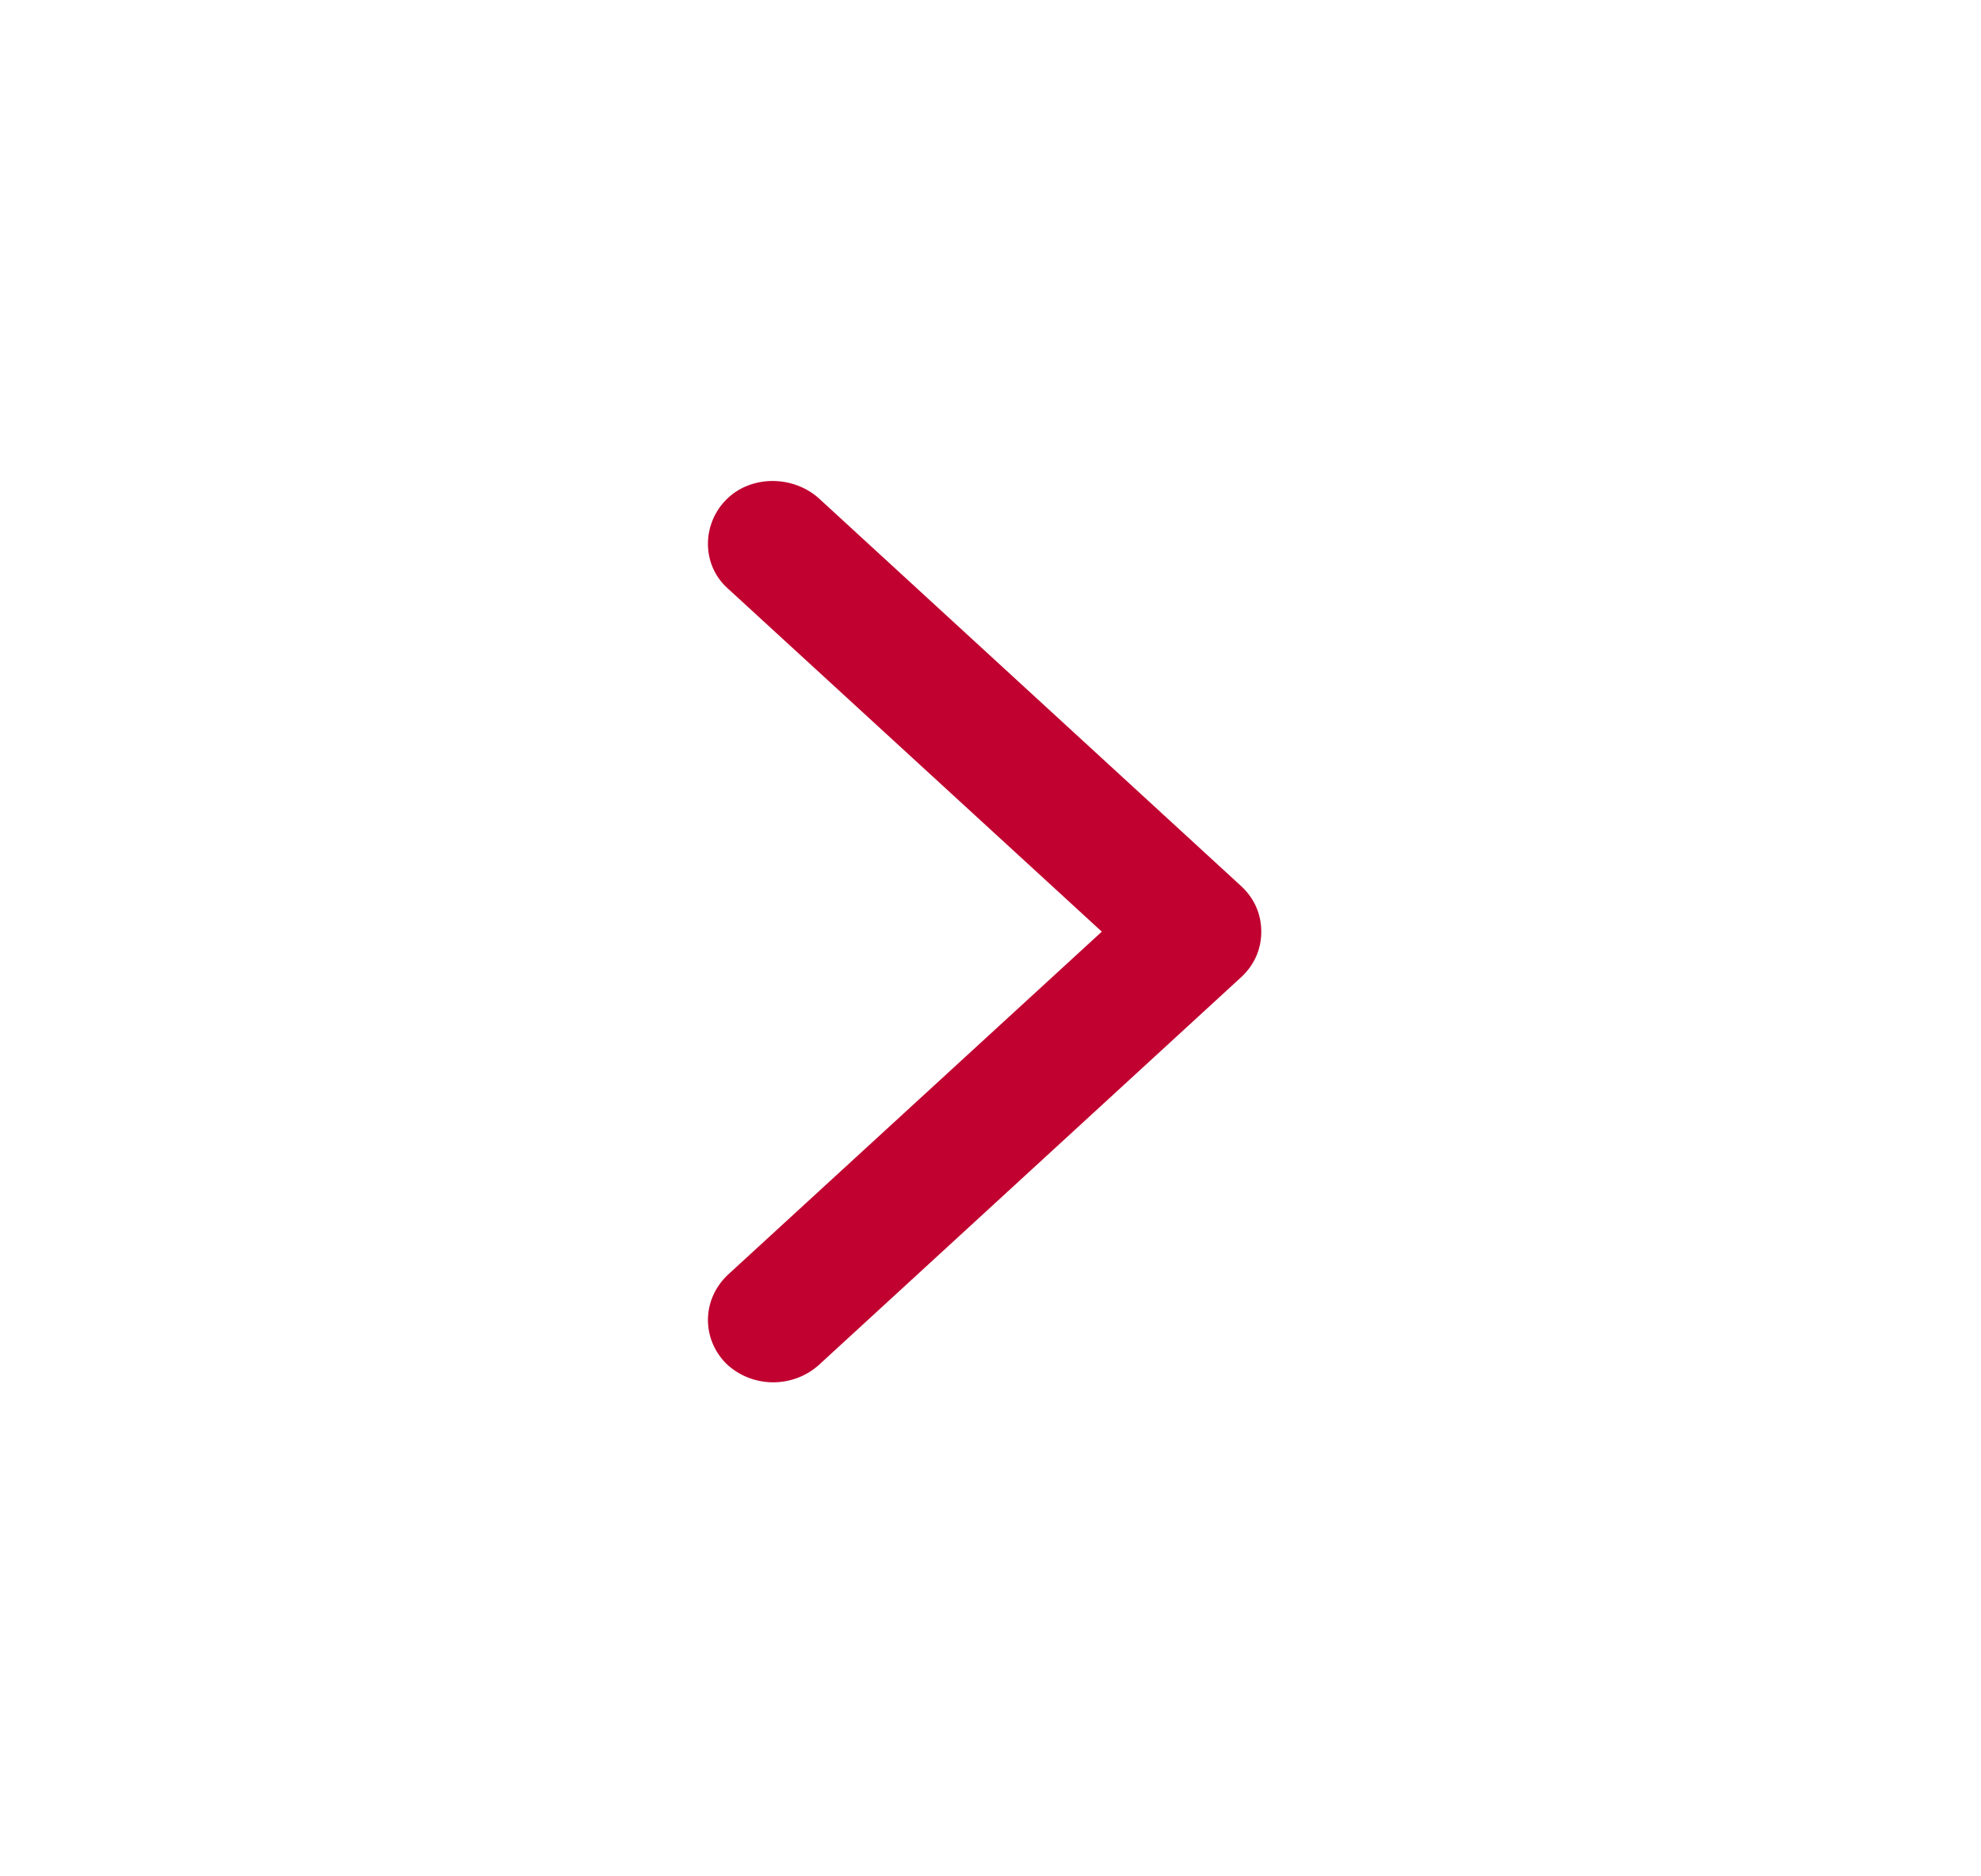 <svg width="38" height="36" viewBox="0 0 38 36" fill="none" xmlns="http://www.w3.org/2000/svg">
<path d="M24.194 17.875C24.194 18.203 24.069 18.501 23.819 18.739L15.706 26.19C15.206 26.637 14.426 26.637 13.927 26.16C13.459 25.684 13.459 24.939 13.958 24.462L21.135 17.875L13.958 11.288C13.459 10.841 13.459 10.066 13.927 9.59C14.395 9.113 15.206 9.113 15.706 9.56L23.819 17.011C24.069 17.249 24.194 17.547 24.194 17.875Z" fill="#C10230"/>
</svg>
